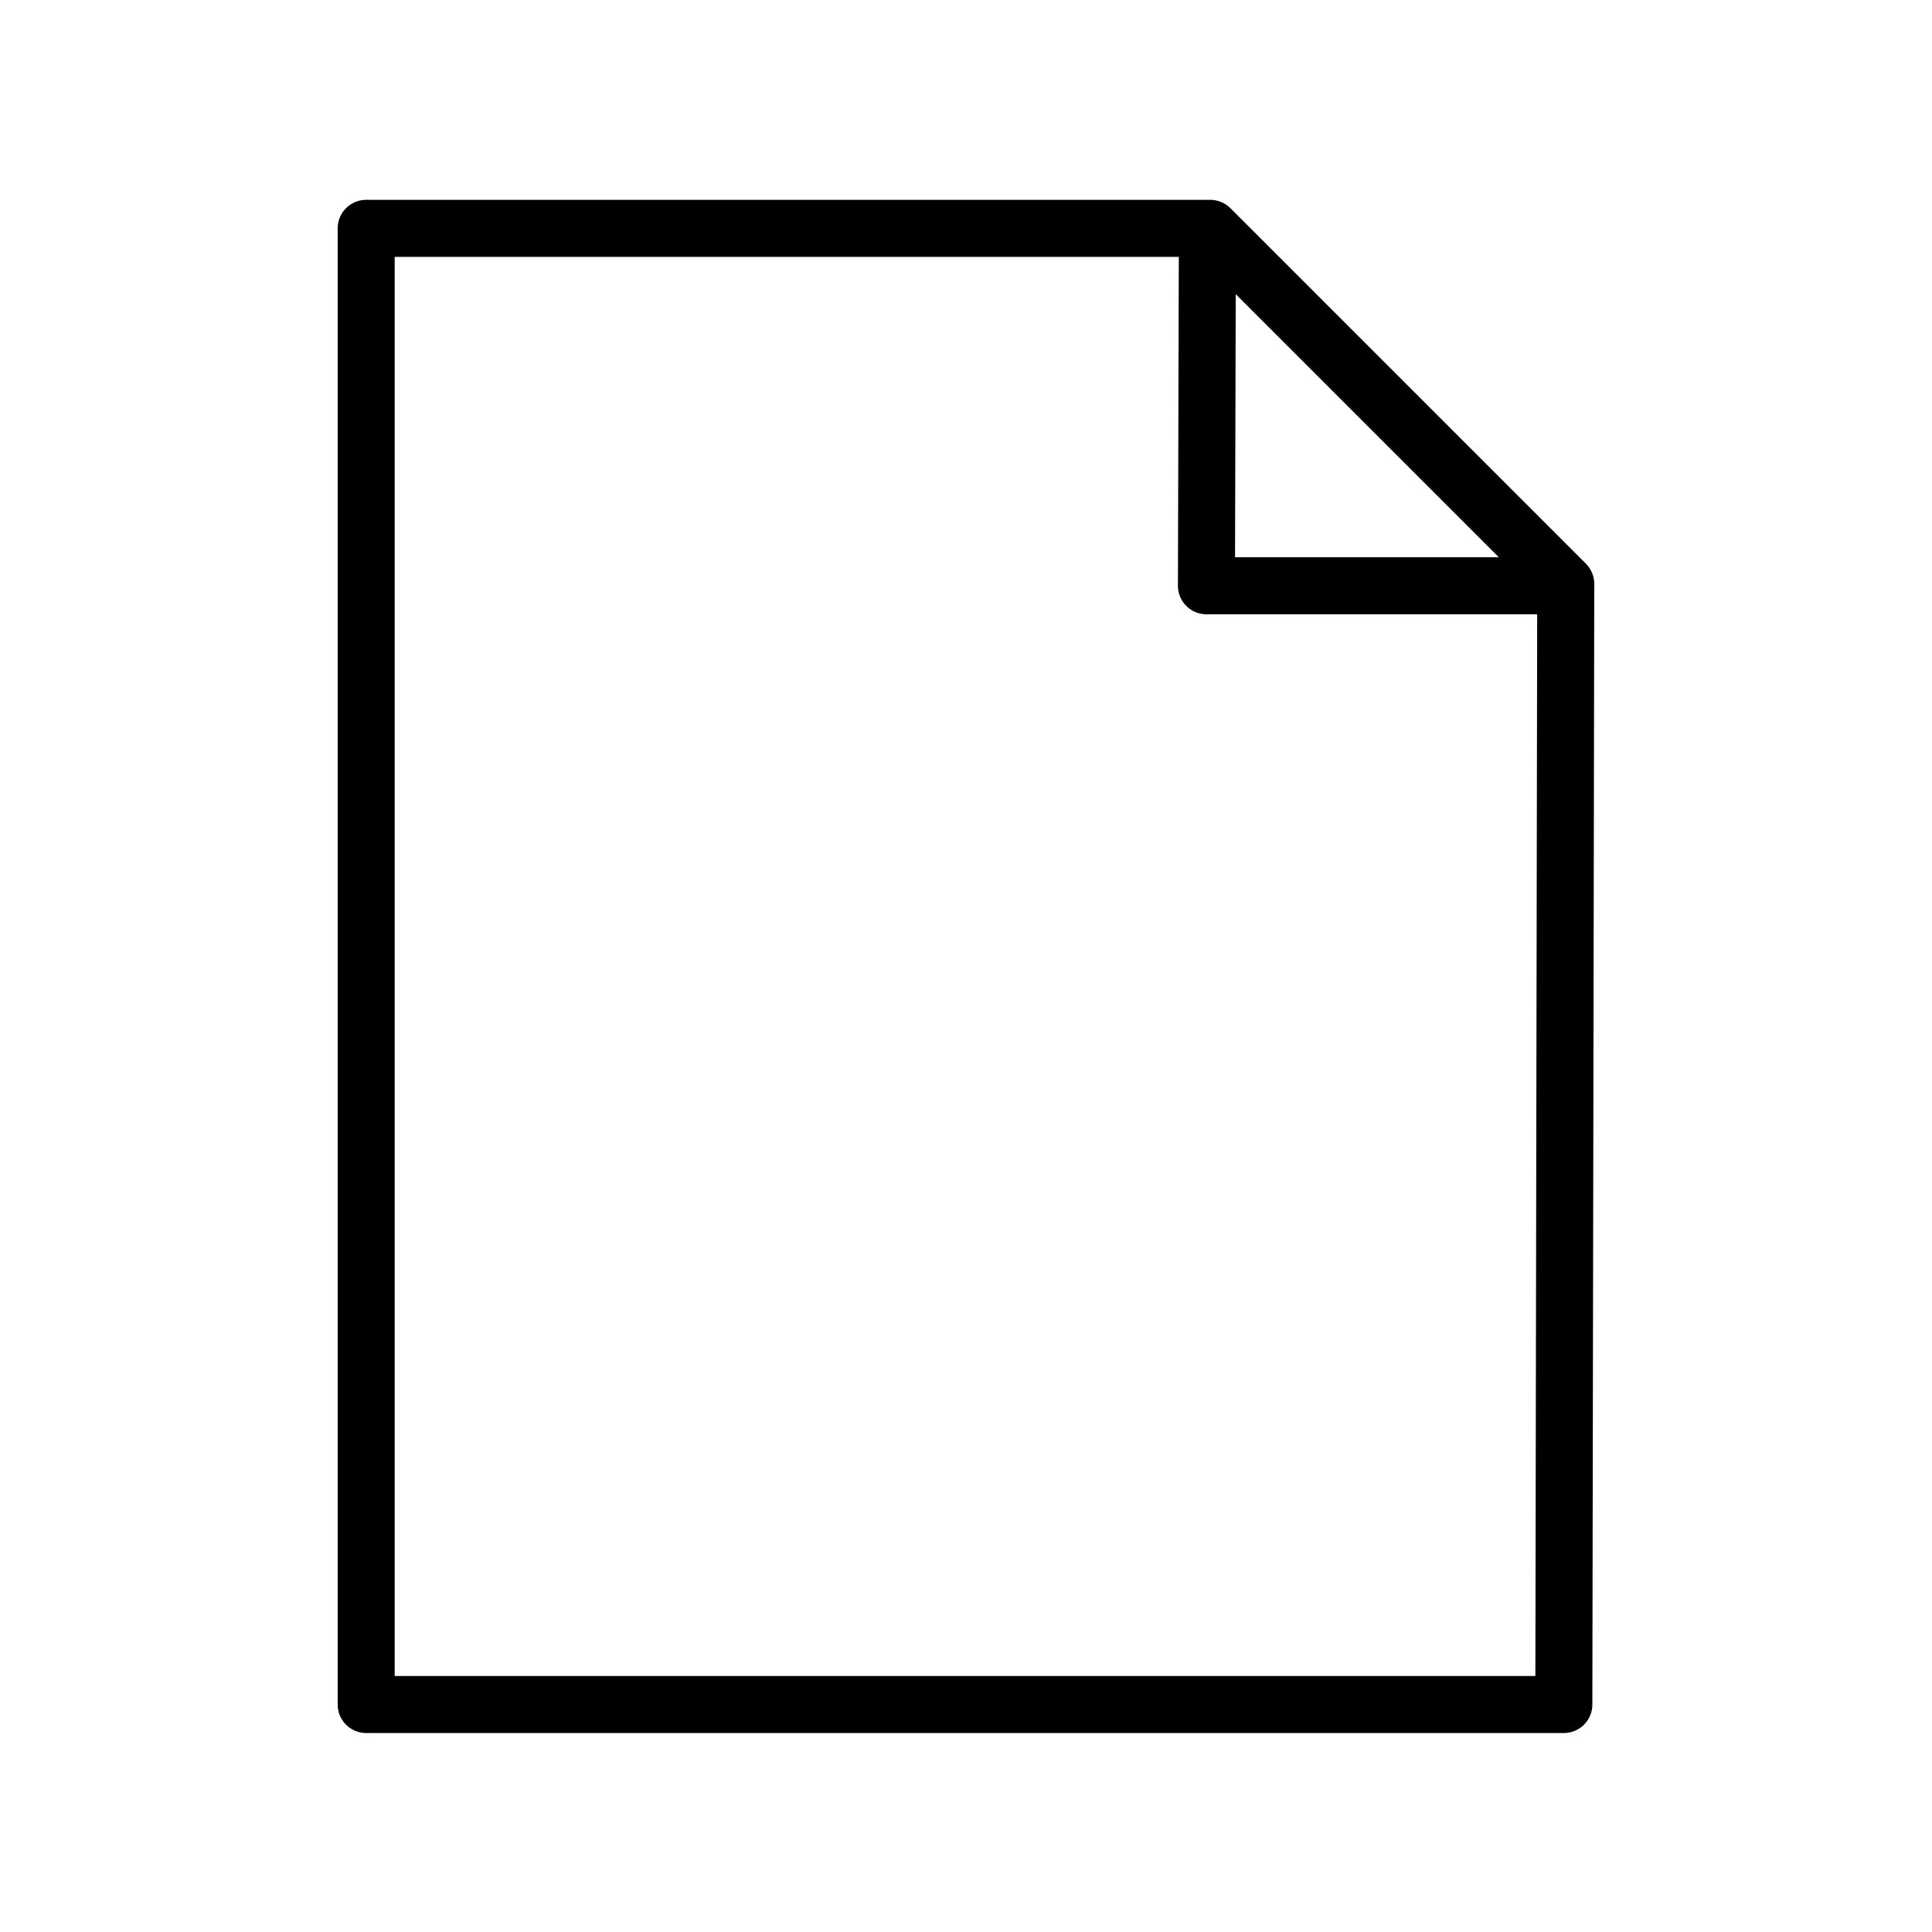 <?xml version="1.0" encoding="UTF-8"?>
<!-- The Best Svg Icon site in the world: iconSvg.co, Visit us! https://iconsvg.co -->
<svg width="800px" height="800px" version="1.1" viewBox="144 144 512 512" xmlns="http://www.w3.org/2000/svg">
 <path transform="matrix(5.038 0 0 5.038 148.09 148.09)" d="m18.45 11.2h44.4l18.7 18.7v0.1l-0.1 58.849h-63zm44.25 0-0.05 18.801h18.9" fill="none" stroke="#000000" stroke-linecap="round" stroke-linejoin="round" stroke-width="3"/>
</svg>